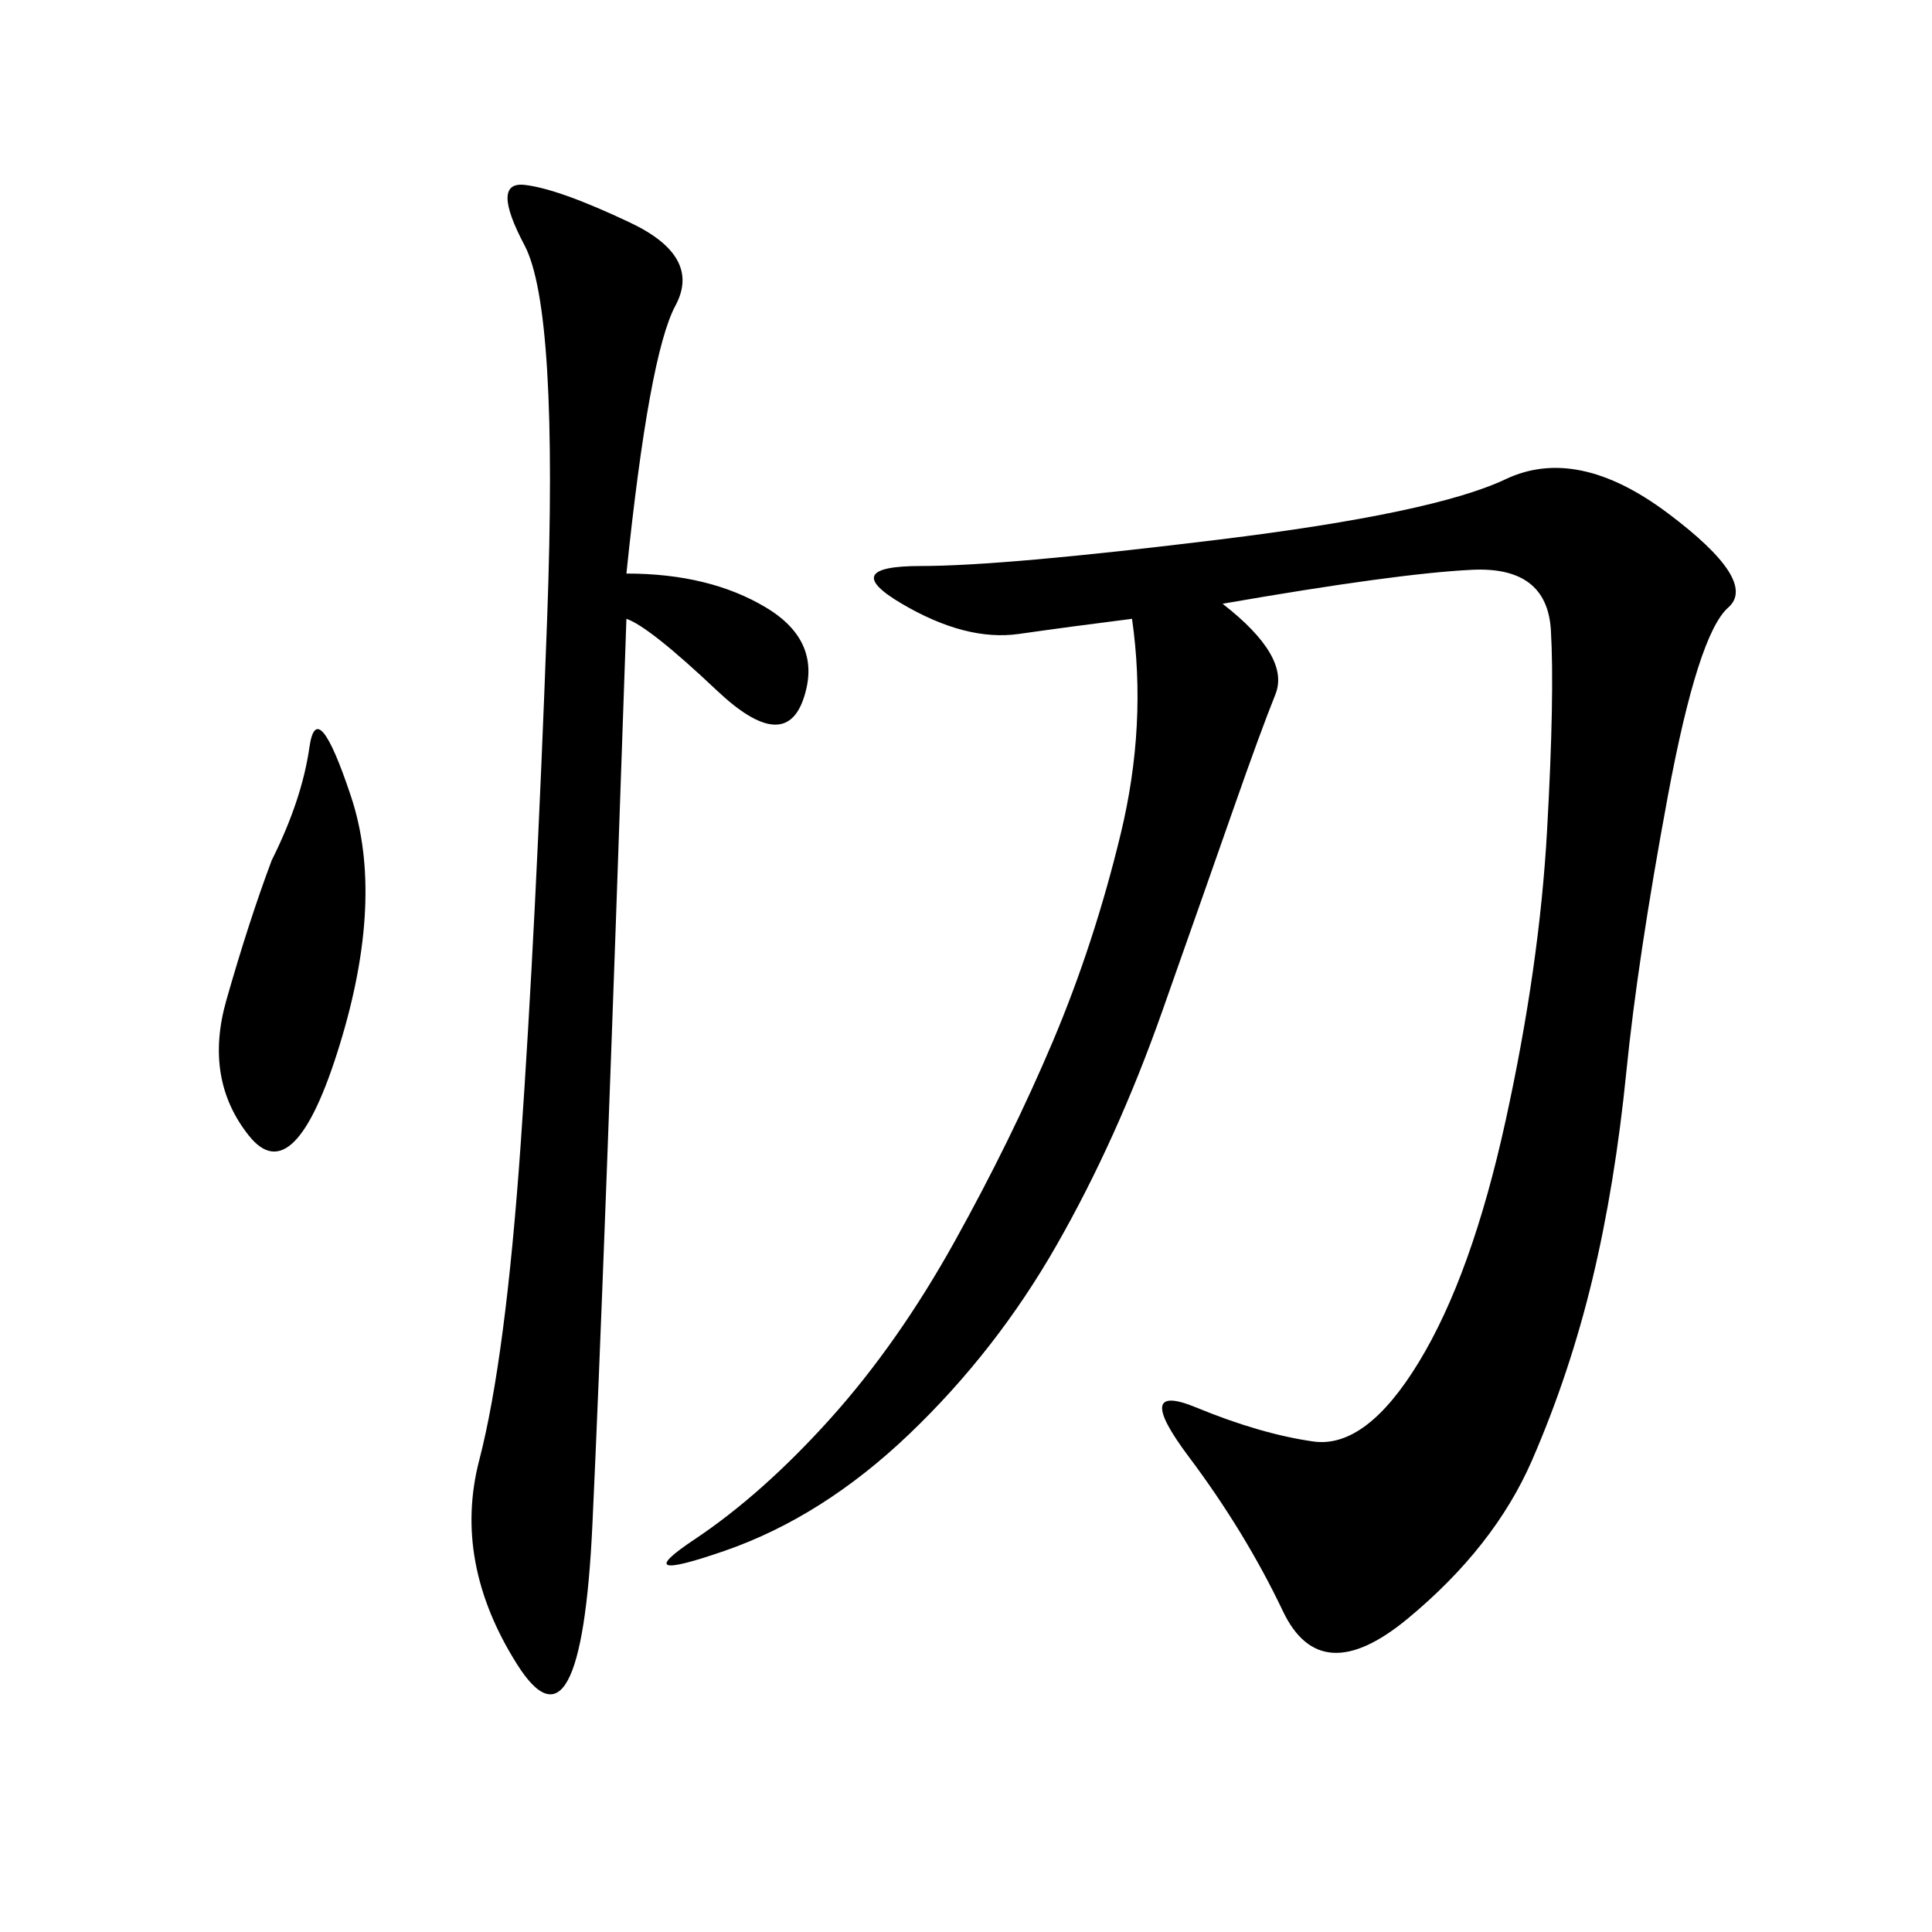 <svg xmlns="http://www.w3.org/2000/svg" xmlns:xlink="http://www.w3.org/1999/xlink" width="300" height="300"><path d="M189.84 93.75Q200.39 101.95 198.05 107.81Q195.70 113.67 191.60 125.39Q187.50 137.11 180.47 157.03Q173.44 176.95 164.06 193.36Q154.69 209.77 141.21 222.66Q127.73 235.55 112.50 240.82Q97.27 246.09 107.81 239.06Q118.36 232.03 128.91 220.31Q139.45 208.59 148.24 192.77Q157.03 176.95 163.48 161.72Q169.92 146.48 174.02 129.49Q178.13 112.50 175.78 96.09L175.78 96.09Q166.41 97.27 158.20 98.44Q150 99.61 140.04 93.75Q130.08 87.89 142.97 87.89L142.97 87.89Q155.86 87.89 189.26 83.79Q222.66 79.69 233.79 74.41Q244.92 69.14 258.98 79.69Q273.05 90.23 268.36 94.34Q263.67 98.44 258.98 123.63Q254.30 148.83 252.54 166.41Q250.78 183.98 247.27 198.63Q243.75 213.28 237.89 226.76Q232.03 240.23 218.55 251.37Q205.08 262.50 199.22 250.20Q193.36 237.89 184.57 226.17Q175.78 214.45 185.74 218.55Q195.70 222.66 203.91 223.83Q212.11 225 220.31 211.52Q228.52 198.05 233.79 174.02Q239.06 150 240.23 128.91Q241.41 107.81 240.82 97.85Q240.23 87.89 228.52 88.48Q216.80 89.06 189.84 93.75L189.84 93.75ZM97.27 89.06Q110.16 89.06 118.95 94.34Q127.73 99.61 124.80 108.40Q121.88 117.19 111.33 107.23Q100.78 97.27 97.27 96.09L97.27 96.09Q93.75 199.22 91.99 236.72Q90.23 274.22 80.27 258.40Q70.31 242.58 74.41 226.76Q78.52 210.94 80.86 177.54Q83.20 144.14 84.96 96.09Q86.72 48.05 81.45 38.09Q76.17 28.13 81.45 28.71Q86.72 29.30 97.85 34.57Q108.98 39.84 104.88 47.46Q100.78 55.08 97.27 89.06L97.27 89.06ZM42.19 133.59Q46.88 124.22 48.05 116.02Q49.22 107.81 54.49 123.63Q59.77 139.45 52.73 162.30Q45.70 185.16 38.67 176.37Q31.64 167.58 35.16 155.27Q38.67 142.97 42.19 133.59L42.19 133.59Z"/></svg>